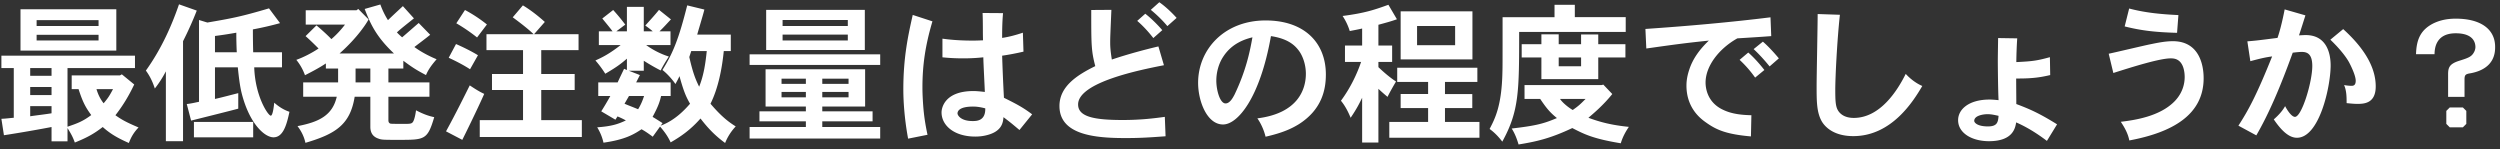 <svg width="402" height="24" fill="none" xmlns="http://www.w3.org/2000/svg"><rect width="100%" height="100%" fill="#333333" stroke="none"/><path d="M396.296 12.768v2.808h-2.64v-3.672c0-1.08.264-1.632 1.728-2.112 1.368-.432 1.992-.624 2.376-1.296a1.82 1.82 0 00.288-.912c0-.792-.384-2.232-3.168-2.232-3.312 0-3.384 2.592-3.408 3.36h-2.976c.072-2.28.672-3.96 2.976-5.04.408-.168 1.488-.672 3.408-.672 4.008 0 6.336 1.68 6.336 4.536 0 .792 0 3.456-3.84 4.224-.84.144-1.08.192-1.08 1.008zm-2.376 4.512h2.112l.552.552v2.088l-.552.552h-2.112l-.552-.552v-2.088l.552-.552zM367.376 1.512l3.336.96c-.336 1.056-.744 2.352-1.032 3.216.432-.024.768-.048 1.08-.048 3.408 0 4.008 3.024 4.008 4.872 0 3.384-1.8 11.64-5.424 11.64-1.248 0-2.448-1.08-3.72-2.952.792-.696 1.416-1.392 1.824-2.136 0 .024.888 1.728 1.584 1.728 1.08 0 2.784-5.568 2.784-8.184 0-2.016-.888-2.256-1.704-2.256-.36 0-.816.048-1.44.12-2.016 5.568-3.84 9.816-5.856 13.296l-2.88-1.56c1.632-2.52 2.928-4.92 5.424-11.136-1.008.144-1.632.264-3.504.768l-.48-3.192c1.512-.12 1.992-.192 4.848-.552.552-1.584.984-3.72 1.152-4.584zm7.344 4.872l2.064-1.704c4.248 3.84 5.232 6.96 5.232 9.216 0 2.784-1.944 2.808-2.976 2.808-.48 0-.984-.048-1.704-.12 0-.936 0-1.992-.408-2.904.552.096.936.12 1.176.12.24 0 .696 0 .696-.816 0-.96-1.008-2.856-1.104-3.024-.432-.768-1.368-2.04-2.976-3.576zm-24.432-3.96l-.216 2.856c-3.384-.096-5.664-.336-8.424-1.032l.72-2.88c2.712.72 5.376.936 7.92 1.056zm-10.464 9.312l-.744-3.096c1.056-.216 5.688-1.32 6.648-1.512 1.176-.24 2.424-.504 3.672-.504 4.872 0 4.944 5.064 4.944 5.952 0 5.952-5.136 8.736-11.952 10.008-.192-1.032-.696-1.992-1.368-3 2.184-.264 6.312-.84 8.712-3.36 1.248-1.32 1.56-2.784 1.56-3.84 0-.576-.096-2.184-1.152-2.76-.288-.168-.648-.24-1.08-.24-1.752 0-5.928 1.296-9.24 2.352zm-22.368 7.704c0 .24.432.888 2.208.888 1.464 0 1.632-.648 1.704-1.704-.576-.12-1.128-.264-1.776-.264-.6 0-2.136.192-2.136 1.08zm3.84-13.32l3.072.048a69.26 69.26 0 00-.144 3.816c2.448-.12 3.24-.192 5.4-.792l.048 2.88c-1.368.312-2.664.576-5.472.552 0 1.032.024 2.976.024 4.104 1.968.744 3.552 1.392 6.552 3.264l-1.632 2.664c-1.944-1.464-3.48-2.328-4.944-2.976-.144.888-.504 3.024-4.368 3.024-2.736 0-4.968-1.296-4.968-3.384 0-1.704 1.68-3.312 5.064-3.312.432 0 .888.048 1.44.096-.096-1.944-.12-6.072-.12-6.168 0-.912.024-2.04.048-3.816zM292.28 2.256l3.576.12c-.456 4.152-.744 10.104-.744 12.072 0 1.68.048 2.544.36 3.168.216.432.864 1.344 2.616 1.344 4.224 0 7.008-4.368 8.352-7.08.744.816 1.704 1.536 2.664 1.944-1.416 2.424-4.92 8.064-11.088 8.064-3.48 0-4.728-1.8-5.064-2.352-.84-1.464-.84-3.264-.84-5.712 0-1.656.168-9.744.168-11.568zm-10.296 5.64l1.488-1.2c.864.744 1.848 1.824 2.568 2.688l-1.488 1.296c-.696-.864-1.632-1.92-2.568-2.784zm-2.256 1.728l1.392-1.176c.912.792 1.824 1.824 2.592 2.808l-1.488 1.224a18.05 18.05 0 00-2.496-2.856zm4.968-6.84l.12 3.024c-1.872.144-3.888.264-5.448.36-3 1.68-5.112 4.488-5.112 7.104 0 .648.144 2.976 2.544 4.248 1.056.552 2.352.96 4.824 1.008l-.072 3.408c-3.84-.336-5.496-1.008-7.176-2.208-.648-.456-3.192-2.16-3.192-5.952 0-.432.024-1.32.456-2.592.552-1.704 1.632-3.216 3.144-4.656-4.128.432-5.616.648-10.056 1.272l-.144-3.144c7.008-.48 13.728-1.08 20.112-1.872zM254.24 9.24h-3.6v1.416h3.6V9.24zm-6.384-3.72h2.784v1.584h3.6v-1.56H257v1.56h4.368V9.24H257v3.48h-9.144V9.24h-3.168V7.104h3.168V5.52zm7.104 10.392h-4.104c.336.528 1.248 1.32 2.04 1.776.984-.696 1.152-.864 2.064-1.776zm2.568-2.232l.288-.072 1.44 1.512c-1.44 1.8-3.072 3.168-3.84 3.816 1.992.744 3.864 1.2 6.504 1.464-.552.816-1.032 1.704-1.296 2.64-4.512-.744-5.88-1.464-7.8-2.448-3.6 1.704-5.856 2.184-8.64 2.64-.264-.888-.576-1.728-1.104-2.568 4.056-.456 5.28-.84 7.272-1.68-1.128-.912-1.68-1.584-2.688-3.072h-2.52V13.68h12.384zM249.968.768h3.264V2.76h8.184v2.376H244.28c0 9.528 0 12.72-2.712 17.64-.6-.792-1.272-1.488-2.04-2.04.864-1.656 1.968-3.744 2.064-9.24.024-.696.024-1.584.024-8.736h8.352V.768zm-24.744 1.056h11.544v7.728h-11.544V1.824zm-3.576 2.16V7.32h2.208v2.64h-2.208v.84c.912.864 1.896 1.704 2.832 2.304-.48.816-.96 1.656-1.368 2.472-.48-.408-.96-.816-1.464-1.296v8.64h-2.616v-7.2c-.432.888-.84 1.728-1.848 3.216-.408-.984-.888-1.92-1.56-2.736 1.56-2.112 2.616-4.392 3.24-6.24h-2.592V7.32h2.76V4.584c-.576.144-1.272.264-1.992.408a9.219 9.219 0 00-1.152-2.424c3.744-.48 5.28-1.056 7.368-1.8l1.368 2.328c-.912.336-1.92.6-2.976.888zm12.336.192h-6.12v3.096h6.12V4.176zm-9.312 6.72h12.888v2.28h-5.208v1.944h4.392v2.256h-4.392v2.232h5.544v2.544H223.4v-2.544h6.24v-2.232h-4.416V15.12h4.416v-1.944h-4.968v-2.28zM201.392 6c-1.032.264-3.264.864-4.728 3.168-.6.912-1.08 2.28-1.08 3.816 0 1.488.576 3.648 1.488 3.648.744 0 1.248-1.08 1.416-1.368 1.92-3.984 2.52-7.128 2.904-9.264zm2.112 15.984c-.264-1.08-.744-2.136-1.32-2.952 6.528-.816 7.8-4.656 7.8-7.176 0-1.464-.504-2.976-1.272-3.888-.936-1.2-2.4-1.872-4.344-2.16-1.752 9.912-5.328 14.208-7.704 14.208-2.592 0-4.008-3.768-4.008-6.696 0-5.376 4.224-10.032 10.848-10.032 6.312 0 9.696 3.648 9.696 8.688 0 2.376-.6 5.616-4.344 7.992-1.128.696-2.592 1.392-5.352 2.016zm-18.456-20.4L186.416.36c.912.624 1.992 1.632 2.784 2.52l-1.488 1.32c-.792-.96-1.752-1.872-2.664-2.616zm-2.184 1.776l1.296-1.152c.96.744 1.968 1.752 2.736 2.64l-1.44 1.272c-.768-.984-1.632-1.944-2.592-2.76zm-7.392-1.752l3.24-.024c-.168 3.984-.192 4.416-.192 5.232 0 .576.024 1.272.264 2.76 2.544-.864 5.448-1.632 7.488-2.112l.888 3.024c-3.672.72-13.8 2.712-13.8 6.312 0 2.016 2.688 2.496 7.2 2.496 2.856 0 4.968-.264 6.744-.504l.12 3.12c-2.904.216-4.296.288-6.48.288-4.8 0-10.584-.48-10.584-5.16 0-3.192 2.928-5.016 5.76-6.408-.648-2.472-.648-3.408-.648-9.024zM153.968 18.24c0 .264.48 1.224 2.424 1.224.624 0 2.088 0 2.04-2.04-.912-.24-1.512-.288-1.944-.288-2.208 0-2.52.72-2.52 1.104zM158 2.088l3.288.024c-.144 1.608-.144 3.072-.144 3.984 1.008-.144 2.208-.456 3.336-.84l.096 3.048c-1.032.24-2.352.504-3.432.648.072 2.28.168 4.536.288 6.768 1.872.936 3.024 1.512 4.536 2.664l-2.04 2.52c-1.032-.864-1.416-1.2-2.568-2.064-.072.864-.24 2.376-2.928 2.952-.432.096-.96.168-1.608.168-3.408 0-5.424-1.8-5.424-3.888 0-.648.432-3.432 5.136-3.432.432 0 .984.048 1.824.144-.024-.864-.24-4.776-.24-5.568a29.27 29.27 0 01-3.264.168c-1.08 0-2.16-.048-3.312-.168v-3c1.68.24 3.408.312 4.872.312.6 0 1.152-.024 1.656-.048-.048-1.08 0-2.736-.072-4.392zm-11.232.312l3.168 1.032c-1.152 3.888-1.608 7.032-1.608 10.656 0 .888.048 1.896.144 3.168.096 1.104.24 2.4.672 4.416l-3.12.624c-.648-3.48-.768-6.408-.768-7.92 0-5.112.744-8.568 1.512-11.976zm-23.664 8.736h16.008v6h-6.888v.768h8.088v1.608h-8.088v.912h9.312v1.848h-21v-1.848h9.048v-.912h-7.464v-1.608h7.464v-.768h-6.48v-6zm13.344 1.512h-4.224v.84h4.224v-.84zm-6.864 0h-3.912v.84h3.912v-.84zm6.864 2.136h-4.224v.864h4.224v-.864zm-6.864 0h-3.912v.864h3.912v-.864zm6.744-11.568H125.84v.96h10.488v-.96zm0 2.352H125.84v.936h10.488v-.936zM123.2 1.584h15.864V8.04H123.2V1.584zm-2.664 7.152h21v1.704h-21V8.736zm-9.384-.528l-.312.96c.6 2.688 1.08 3.744 1.584 4.776.792-1.968 1.032-3.96 1.224-5.736h-2.496zm-7.584 7.224h-2.424l-.72 1.248c.72.312 1.392.552 2.184.888.408-.672.696-1.32.96-2.136zm13.944-7.224h-1.128c-.288 2.904-.912 6.024-2.136 8.472 1.8 2.112 2.952 2.952 4.056 3.648a8.45 8.45 0 00-1.704 2.664c-1.68-1.224-2.832-2.472-3.96-3.936-1.752 1.992-3.432 3.048-4.8 3.84-.384-.816-.792-1.488-1.704-2.544l-1.176 1.632c-.552-.408-1.104-.816-1.8-1.2-1.2.792-2.568 1.656-6.12 2.16-.192-.84-.48-1.584-1.008-2.472 2.352-.168 3.384-.528 4.608-1.104-.6-.336-1.008-.504-1.344-.648l-.336.528-2.28-1.344a47.986 47.986 0 001.464-2.472H96.2v-2.184h3.12c.312-.696.648-1.368 1.032-2.184l.456.192V9.432c-.864.744-1.536 1.296-3.48 2.424a16.711 16.711 0 00-1.584-2.136c1.2-.528 2.328-1.128 4.056-2.472h-3.504V5.04h2.208c-.504-.672-1.128-1.416-1.656-2.064L98.6 1.608a31.608 31.608 0 011.944 2.352l-1.44 1.08h1.704V1.104h2.712V5.04h1.44c-.336-.312-.672-.552-1.2-.936.696-.768 1.536-1.68 2.208-2.52l1.92 1.536c-.624.648-1.224 1.344-1.848 1.92h1.776v2.208h-3.912a12.992 12.992 0 003.648 1.848c-.504.768-.912 1.44-1.32 2.232a33.197 33.197 0 01-2.712-1.56v1.608h-2.4l1.776.696-.6 1.176h5.544v2.184h-1.536c-.216.936-.456 1.68-1.368 3.36.48.288 1.008.624 1.608 1.008l-.312.408c2.376-.864 4.008-2.712 4.728-3.528-.72-1.248-1.056-2.136-1.704-4.44-.168.408-.36.744-.648 1.272-.528-.792-1.416-1.752-2.088-2.256 1.728-2.76 2.64-5.064 3.984-10.392l2.76.672c-.144.648-1.008 3.48-1.152 4.032h5.4v2.64zm-29.904-4.68L85.88 5.496h7.152v2.568h-6v3.84h5.376v2.568h-5.376v4.848h6.528v2.712H77.144V19.32h6.96v-4.848h-4.992v-2.568h4.992v-3.84h-5.88V5.496h7.584c-.912-.864-2.088-1.776-3.36-2.712L84.08.864c1.248.744 2.52 1.752 3.528 2.664zm-9.312.408l-1.584 2.088a27.767 27.767 0 00-3.336-2.28l1.392-2.136a22.404 22.404 0 013.528 2.328zm-1.44 4.944l-1.272 2.256c-.96-.624-2.04-1.2-3.432-1.848l1.176-2.208c1.152.504 2.472 1.152 3.528 1.8zm-2.52 13.608L71.72 21.12c1.608-2.928 3.048-5.856 3.816-7.392.792.528 1.536 1.008 2.328 1.368-1.08 2.448-3.264 6.888-3.528 7.392zM59.552 11.016h-2.376v2.232h2.376v-2.232zm5.304-1.248v1.248h-2.4v2.232h6.6v2.304h-6.6v3.816c0 .288.144.504.432.528.408.024 1.344.024 1.968.024.96 0 1.272 0 1.488-.24.312-.336.504-1.536.552-1.944.96.504 1.872.888 2.928 1.104-1.08 3.648-1.536 3.648-5.688 3.648-2.4 0-2.76 0-3.264-.192-.72-.24-1.32-.744-1.32-1.896v-4.848h-2.52c-.72 4.464-3.024 5.976-7.92 7.416-.192-.912-.6-1.8-1.272-2.688 3.384-.648 5.616-1.68 6.312-4.728h-5.4v-2.304h5.616v-2.232H52.4V10.2c-1.032.696-2.28 1.344-3.36 1.896a8.334 8.334 0 00-1.392-2.472c1.2-.432 2.496-1.104 3.576-1.824-.552-.552-1.296-1.296-2.088-1.992l1.752-1.728c.912.768 1.776 1.56 2.4 2.208a15.33 15.33 0 002.184-2.328H49.16V1.656h8.16l.288-.216 1.656 1.68c-.24.504-1.752 2.904-4.656 5.472h8.736C60.56 5.952 59.6 3.96 58.64 1.44l2.52-.72c.312.864.72 1.728 1.224 2.52.792-.768 1.656-1.56 2.4-2.256l1.776 1.968c-.912.744-1.992 1.56-2.736 2.256.216.24.528.528.84.792.768-.648 1.848-1.608 2.664-2.304l1.848 1.896c-.792.648-1.8 1.392-2.544 1.968 1.008.744 2.304 1.44 3.576 1.968-.648.744-1.32 1.584-1.704 2.544-1.704-.888-2.376-1.368-3.648-2.304zM40.712 8.4h4.632v2.424H40.88c.144 4.656 2.232 7.776 2.664 7.776.312 0 .48-1.392.552-2.088.792.696 1.584 1.176 2.448 1.464-.456 2.16-1.032 4.104-2.568 4.104-1.416 0-3.864-2.16-5.112-7.08-.192-.792-.384-1.776-.624-4.176h-3.672v5.088c1.176-.264 2.592-.648 3.744-.936v2.496c-1.224.336-6.528 1.656-7.584 1.92l-.696-2.664c.696-.072 1.368-.24 1.968-.36V3.216l1.344.408c3.912-.672 5.376-.936 9.912-2.28l1.776 2.376a51.658 51.658 0 01-4.368 1.008c0 1.488.024 2.736.048 3.672zm-9.528 11.208h9.528v2.472h-9.528v-2.472zM29.432 6.624v16.08h-2.76V11.472a17.069 17.069 0 01-1.776 2.76c-.312-.96-.744-1.944-1.44-2.88C26.072 7.704 27.704 3.84 28.784.696l2.856 1.008a54.815 54.815 0 01-2.208 4.92zm5.136-.84V8.4h3.504A63.51 63.51 0 0138 5.256a64.638 64.638 0 01-3.432.528zm-14.976 6.168l1.992 1.632c-.864 1.8-1.752 3.312-3.024 4.944 1.056.768 1.92 1.2 3.72 1.968-.72.744-1.176 1.488-1.56 2.496-1.968-.864-3.072-1.56-4.2-2.568-1.344 1.032-2.4 1.656-4.488 2.496-.264-.744-.528-1.296-1.176-2.328v2.136H8.288v-2.304c-1.608.312-4.944.912-7.656 1.32l-.408-2.64c.72-.024 1.368-.12 1.992-.168v-7.992H.224V8.952h21.48v1.992H10.856v9.432c1.608-.552 2.424-.84 3.816-1.872-.912-1.248-1.368-2.088-2.04-4.176h-1.104V12.12h7.776l.288-.168zm-11.304 2.04H4.856v1.296h3.432v-1.296zm0-3.048H4.856v1.248h3.432v-1.248zm0 6.12H4.856v1.632c1.104-.168 2.28-.288 3.432-.48v-1.152zm9.888-2.736h-2.664c.264.888.624 1.608 1.152 2.28.744-.888.936-1.2 1.512-2.28zM15.848 3.24h-9.96v.936h9.96V3.24zm0 2.352h-9.96v.912h9.96v-.912zM3.296 1.488h15.408v6.648H3.296V1.488z" fill="#fff"/></svg>